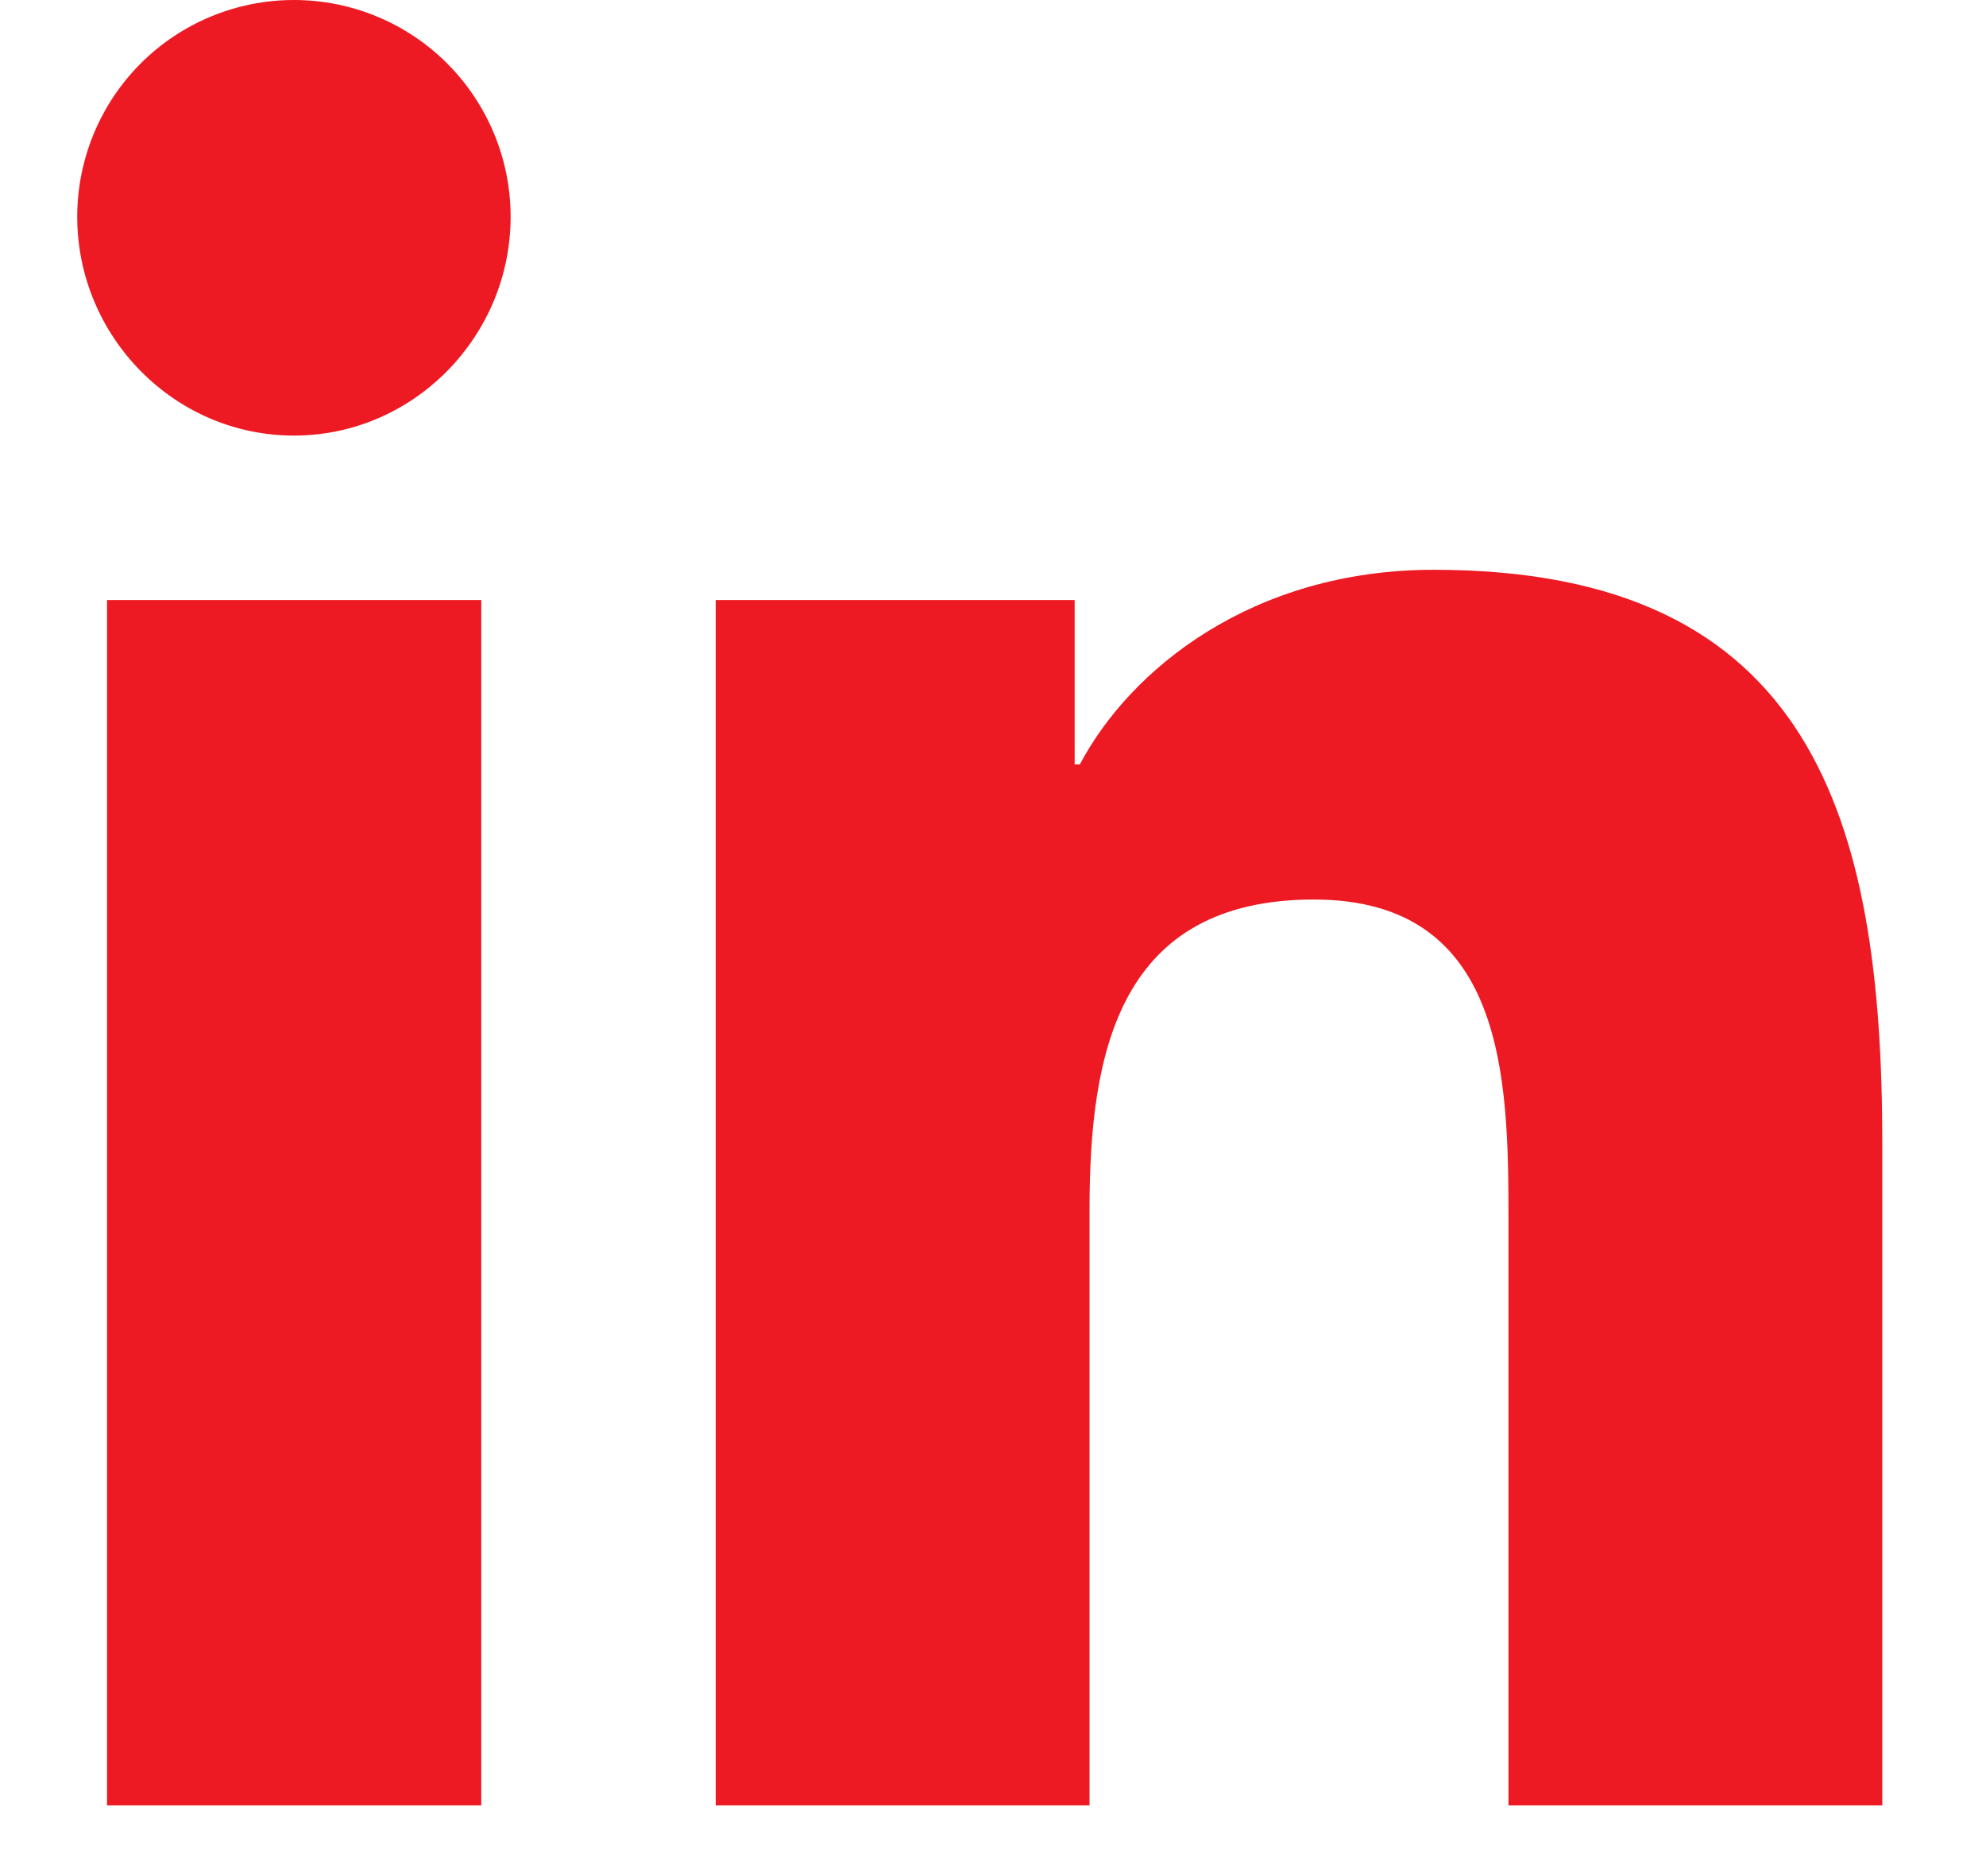 <svg width="18" height="17" viewBox="0 0 18 17" fill="none" xmlns="http://www.w3.org/2000/svg">
<path d="M4.362 16.36H0.97V5.437H4.362V16.36ZM2.664 3.947C1.579 3.947 0.7 3.049 0.7 1.964C0.7 1.443 0.907 0.944 1.275 0.575C1.643 0.207 2.143 0 2.664 0C3.185 0 3.685 0.207 4.053 0.575C4.421 0.944 4.628 1.443 4.628 1.964C4.628 3.049 3.748 3.947 2.664 3.947ZM17.057 16.36H13.672V11.043C13.672 9.776 13.647 8.151 11.909 8.151C10.145 8.151 9.875 9.528 9.875 10.952V16.36H6.487V5.437H9.74V6.927H9.787C10.24 6.069 11.346 5.163 12.996 5.163C16.429 5.163 17.06 7.424 17.06 10.36V16.36H17.057Z" fill="#ED1A23"/>
</svg>
